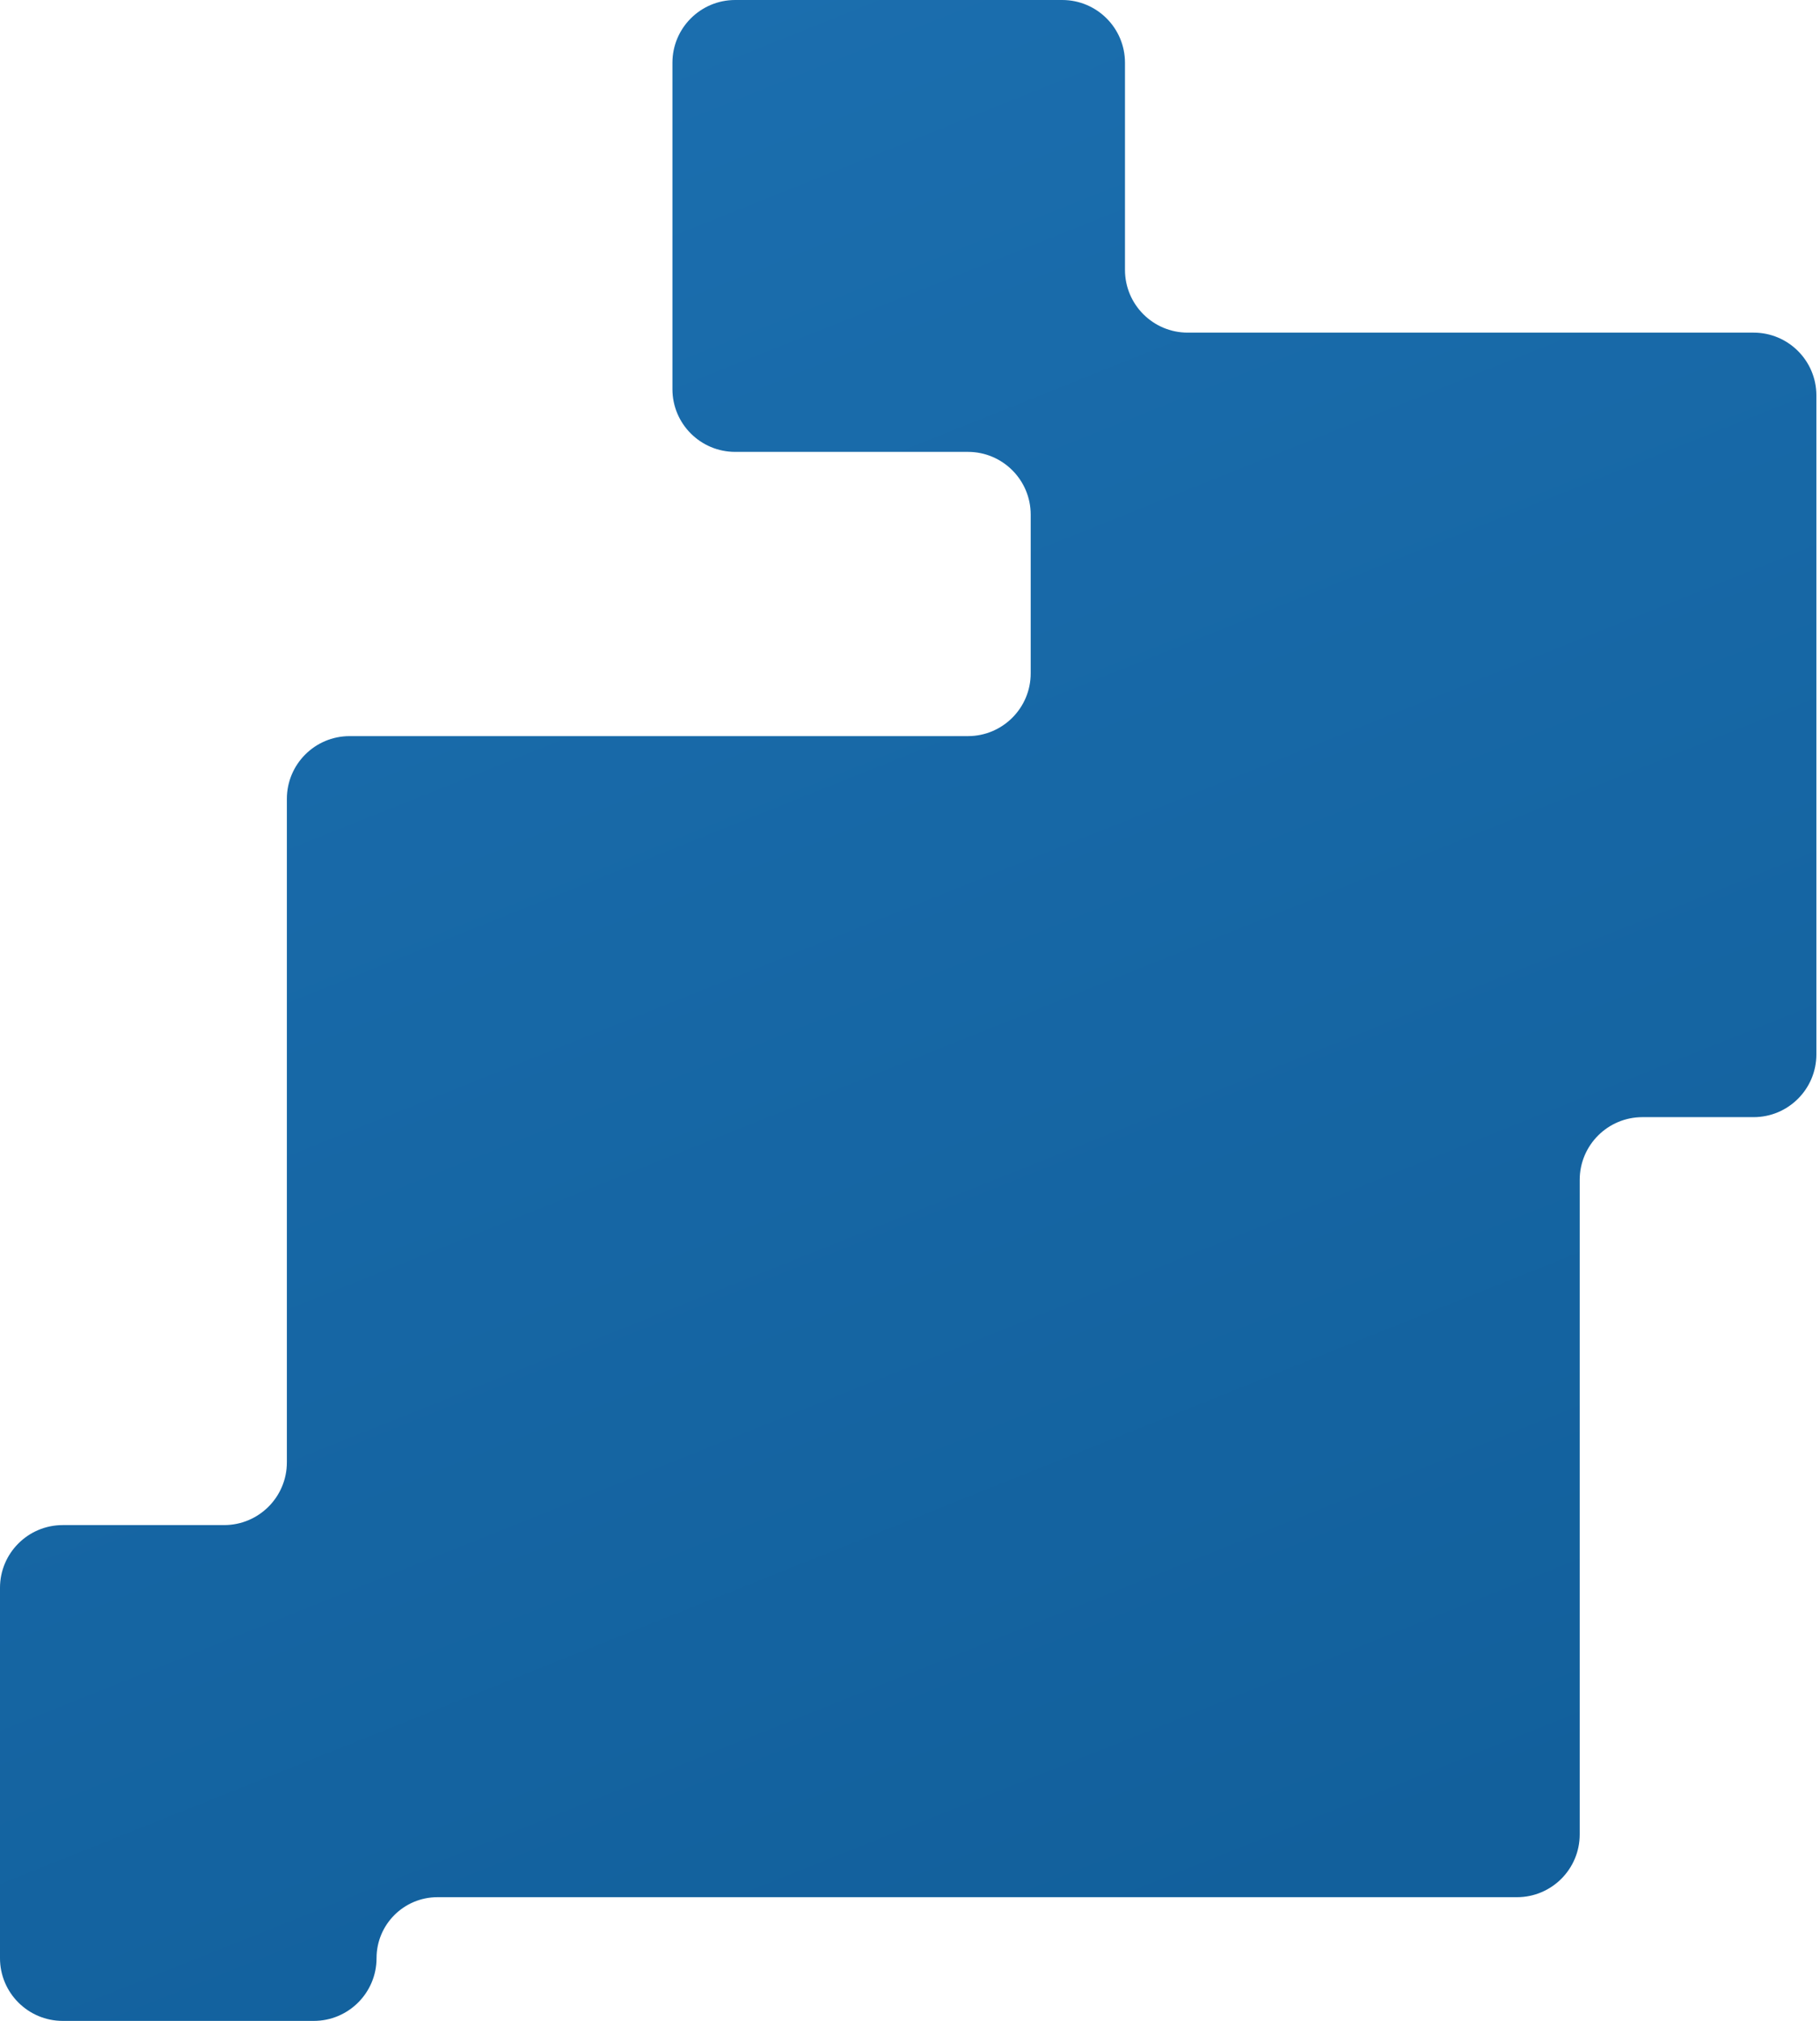 <?xml version="1.0" encoding="UTF-8"?> <svg xmlns="http://www.w3.org/2000/svg" width="290" height="322" viewBox="0 0 290 322" fill="none"> <path fill-rule="evenodd" clip-rule="evenodd" d="M59.999 312C59.999 317.523 55.522 322 49.999 322L9.999 322C4.476 322 -0.001 317.523 -0.001 312L-0.001 253C-0.001 247.477 4.476 243 9.999 243L35.711 243C41.234 243 45.711 238.523 45.711 233L45.711 127.289C45.711 121.766 50.188 117.289 55.711 117.289L154.232 117.289C159.754 117.289 164.232 112.811 164.232 107.289L164.232 82C164.232 76.477 159.754 72 154.232 72L117.145 72C111.622 72 107.145 67.523 107.145 62L107.145 10C107.145 4.477 111.622 1.49738e-05 117.145 1.54566e-05L169.255 2.00122e-05C174.778 2.0495e-05 179.255 4.477 179.255 10L179.255 43C179.255 48.523 183.732 53 189.255 53L279.422 53C284.945 53 289.422 57.477 289.422 63L289.422 168C289.422 173.523 284.945 178 279.422 178L261.711 178C256.188 178 251.711 182.477 251.711 188L251.711 292.289C251.711 297.811 247.234 302.289 241.711 302.289L69.71 302.289C64.347 302.289 59.999 306.637 59.999 312V312Z" fill="url(#paint0_linear_339_293)"></path> <defs> <linearGradient id="paint0_linear_339_293" x1="227.829" y1="294.5" x2="109.958" y2="-0.123" gradientUnits="userSpaceOnUse"> <stop stop-color="#12609C"></stop> <stop offset="1" stop-color="#1B6EAE"></stop> </linearGradient> </defs> </svg> 